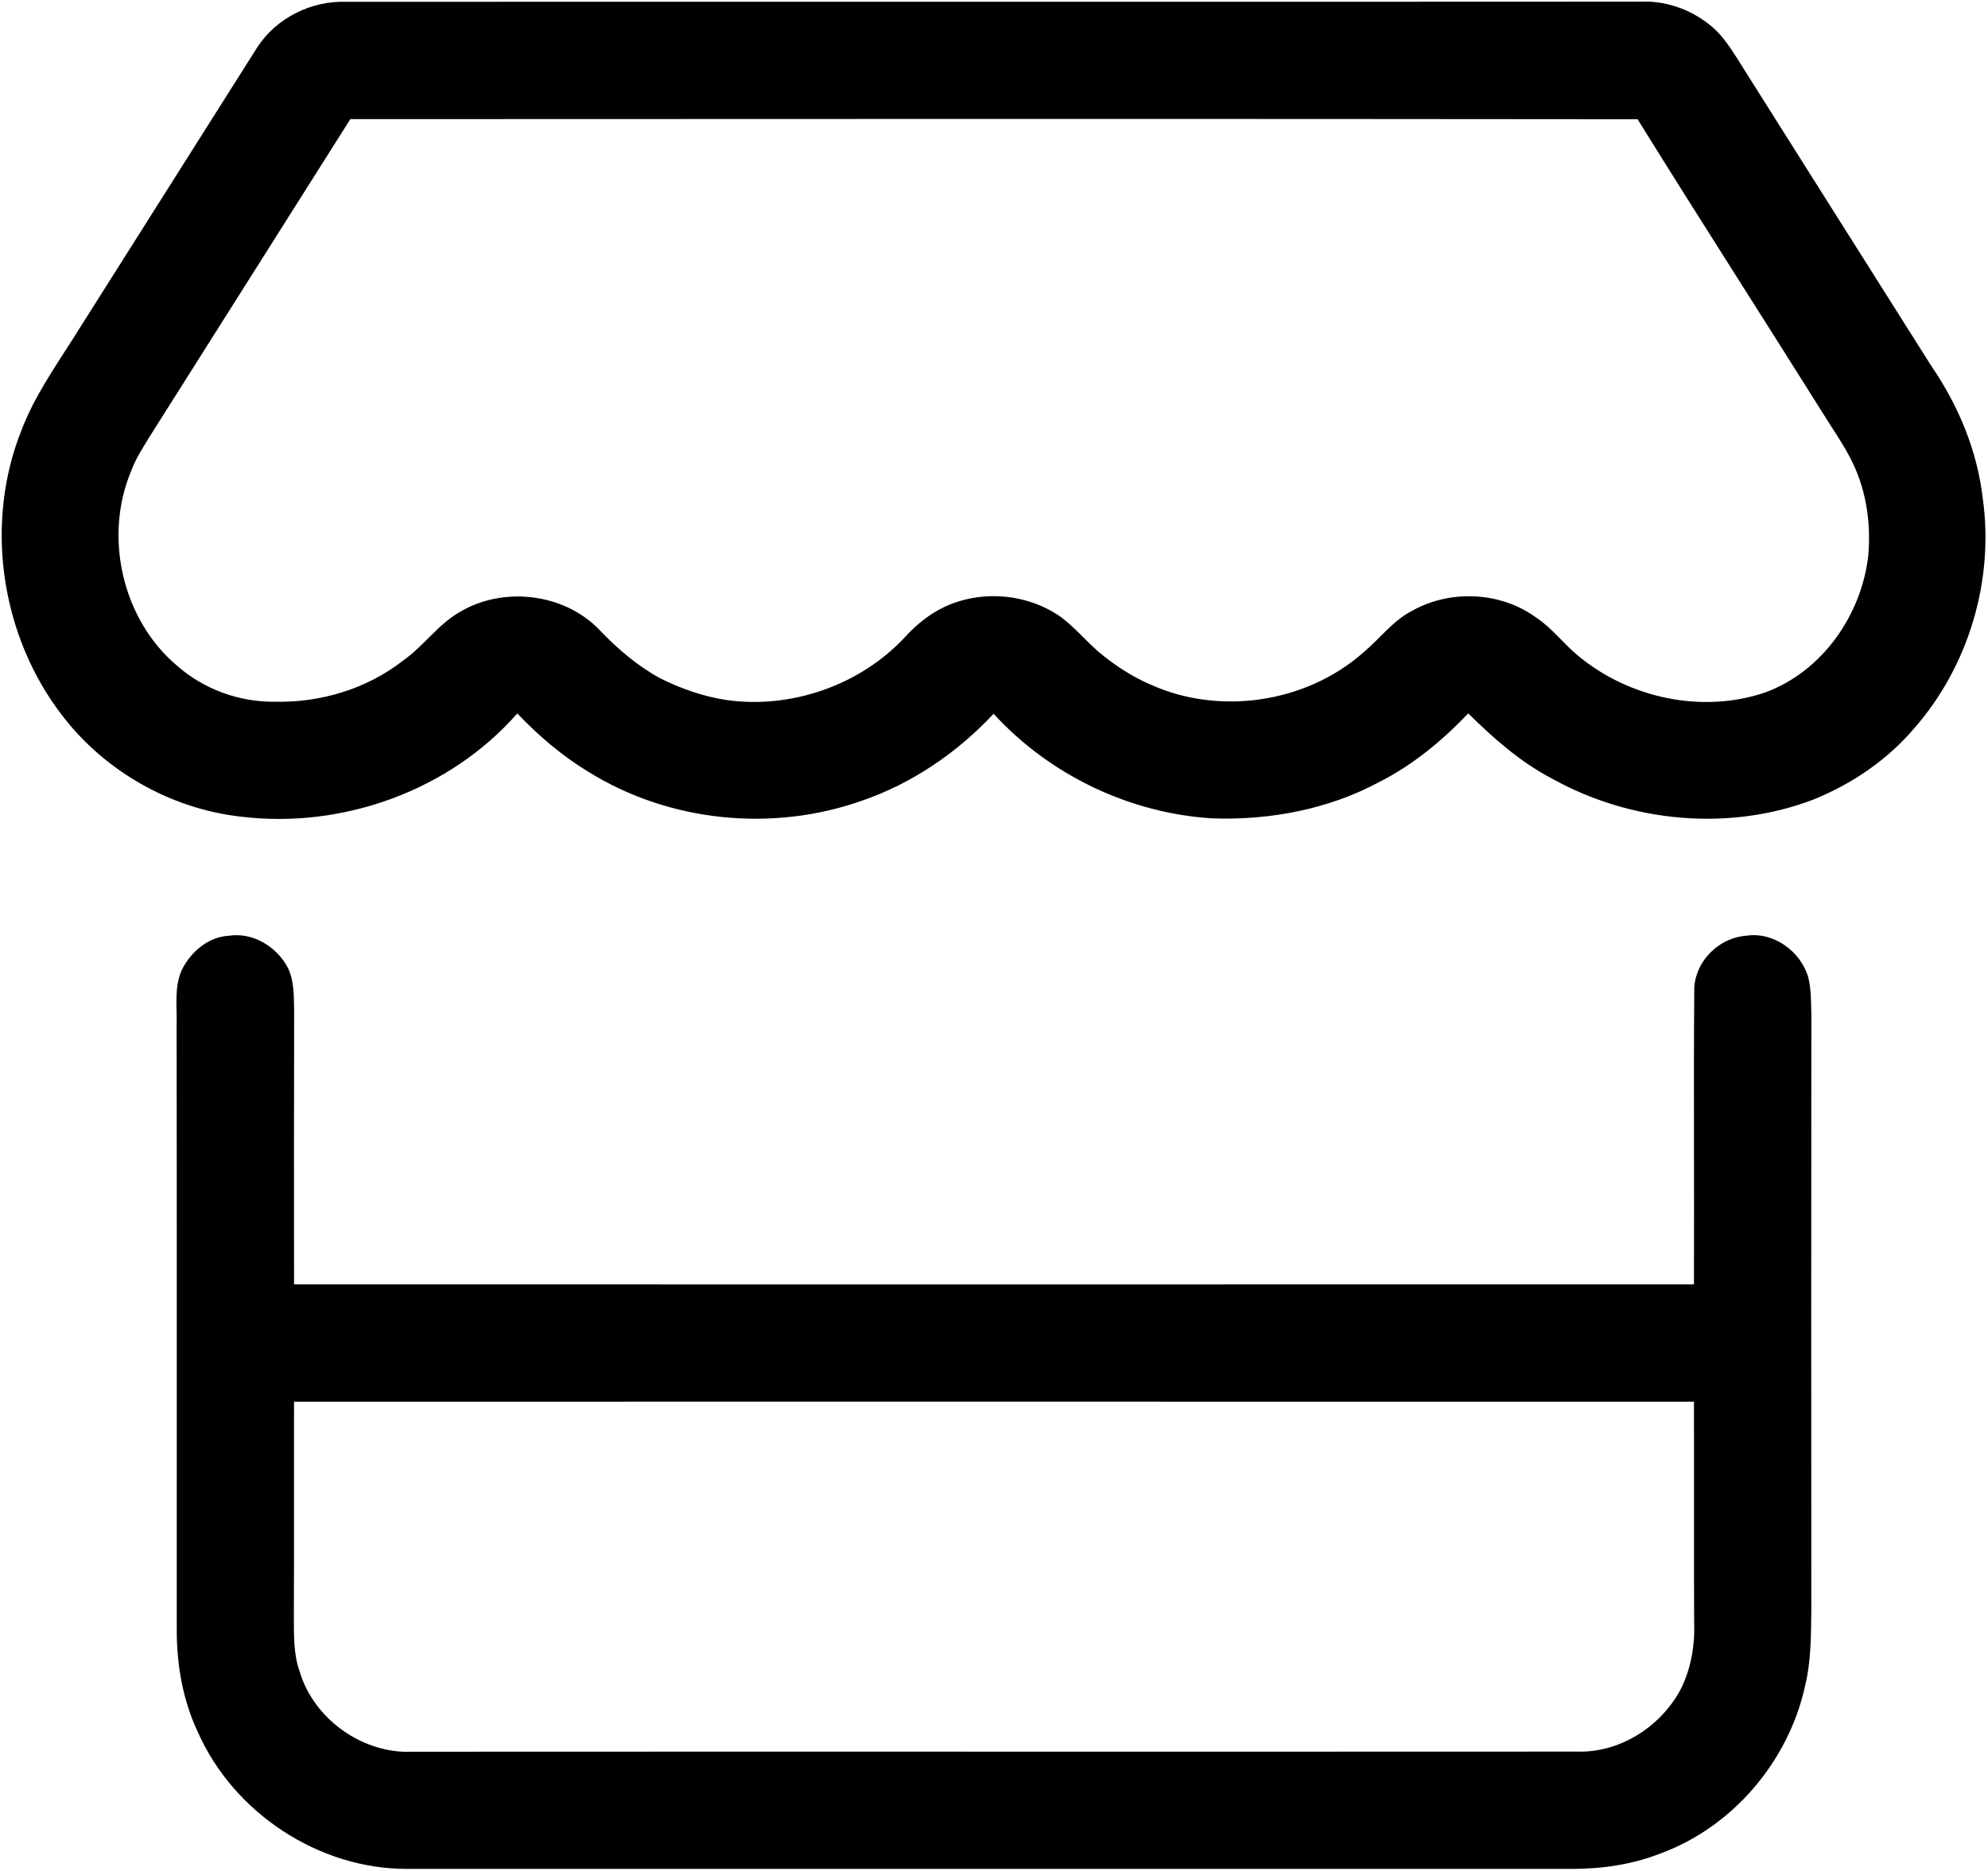 <?xml version="1.0" encoding="UTF-8" ?>
<!DOCTYPE svg PUBLIC "-//W3C//DTD SVG 1.1//EN" "http://www.w3.org/Graphics/SVG/1.1/DTD/svg11.dtd">
<svg width="1136pt" height="1069pt" viewBox="0 0 1136 1069" version="1.1" xmlns="http://www.w3.org/2000/svg">
<g id="#000000fd">
<path fill="#000000" opacity="1.00" d=" M 147.03 27.01 C 157.97 10.18 178.00 0.29 197.98 1.04 C 444.65 0.90 691.34 1.11 938.02 0.94 C 953.71 0.37 969.27 6.62 980.61 17.38 C 986.91 23.69 991.38 31.44 996.13 38.90 C 1031.94 95.73 1067.85 152.49 1103.71 209.29 C 1119.16 231.81 1129.92 257.77 1133.04 285.02 C 1139.52 331.57 1124.98 380.63 1094.00 416.00 C 1078.69 434.10 1058.57 447.80 1036.70 456.74 C 988.34 475.38 932.09 470.08 886.99 445.01 C 868.88 435.57 853.43 421.95 839.00 407.68 C 824.12 423.27 807.31 437.22 787.99 446.97 C 759.17 462.46 726.05 468.67 693.53 467.71 C 645.96 465.01 599.92 443.04 567.78 407.89 C 547.09 430.01 521.39 447.65 492.66 457.52 C 441.42 475.71 382.26 469.80 336.05 440.94 C 321.05 431.85 307.67 420.37 295.59 407.71 C 257.01 451.70 195.99 473.68 138.16 466.74 C 96.19 462.20 56.83 439.03 32.39 404.63 C -0.05 359.58 -8.40 297.83 12.17 246.12 C 19.37 227.01 31.18 210.20 42.03 193.05 C 76.99 137.68 112.05 82.37 147.03 27.01 M 200.19 68.08 C 162.33 127.94 124.50 187.81 86.66 247.68 C 82.45 254.59 77.82 261.36 75.01 269.02 C 59.07 306.70 69.88 354.23 101.37 380.60 C 116.63 393.94 136.77 401.26 157.00 401.01 C 182.95 401.60 209.23 393.83 229.84 377.85 C 241.60 369.77 249.75 357.42 262.10 350.11 C 287.09 334.78 322.50 338.78 342.78 360.21 C 352.98 370.85 364.30 380.60 377.32 387.64 C 389.17 393.57 401.87 398.01 415.00 400.01 C 452.17 405.30 491.48 391.61 517.10 364.11 C 522.05 358.67 527.64 353.77 533.94 349.94 C 555.43 336.79 584.34 337.87 605.17 351.86 C 614.48 358.41 621.43 367.61 630.35 374.63 C 638.53 381.12 647.39 386.86 657.01 390.99 C 696.54 409.14 746.36 401.73 778.96 372.95 C 788.39 365.10 795.90 354.67 807.00 349.01 C 828.77 336.75 857.81 338.12 877.96 353.04 C 887.08 359.05 893.59 368.12 902.05 374.95 C 931.10 398.98 972.75 407.96 1008.70 395.70 C 1041.30 383.74 1063.74 351.46 1067.59 317.48 C 1069.15 299.64 1066.62 281.31 1058.94 265.04 C 1053.93 254.48 1047.04 244.99 1040.96 235.05 C 1006.01 179.34 970.43 124.02 935.76 68.14 C 690.57 67.86 445.37 67.99 200.19 68.08 Z" />
<path fill="#000000" opacity="1.00" d=" M 130.87 534.74 C 144.47 532.65 157.93 540.92 164.31 552.68 C 168.26 560.45 167.89 569.51 168.09 577.99 C 167.95 629.98 167.98 681.98 168.03 733.98 C 434.67 734.01 701.32 734.02 967.97 733.97 C 968.21 677.31 967.68 620.65 968.17 564.00 C 969.32 548.62 982.61 535.79 997.87 534.73 C 1013.52 532.32 1029.13 543.75 1033.33 558.66 C 1035.03 565.64 1034.86 572.85 1035.06 579.99 C 1034.95 693.32 1034.98 806.66 1035.04 920.00 C 1034.85 934.50 1034.95 949.23 1031.48 963.41 C 1022.07 1006.56 989.95 1044.33 948.29 1059.39 C 932.30 1065.60 915.09 1068.03 898.01 1068.00 C 676.34 1068.00 454.66 1067.99 232.98 1068.00 C 182.34 1068.28 133.59 1036.10 113.11 989.94 C 104.43 971.62 100.93 951.19 101.00 931.01 C 100.94 816.01 101.11 701.00 100.92 586.00 C 101.26 575.32 99.36 564.05 104.02 554.00 C 109.16 543.83 119.09 535.33 130.87 534.74 M 168.02 801.01 C 167.92 842.01 168.11 883.00 167.92 924.00 C 168.02 934.36 167.64 945.00 171.15 954.94 C 179.18 982.45 207.33 1002.47 235.98 1001.04 C 457.66 1000.91 679.35 1001.09 901.03 1000.96 C 925.32 1001.80 948.50 987.09 960.02 966.04 C 966.44 953.81 968.66 939.71 968.08 926.00 C 967.89 884.34 968.09 842.69 967.97 801.03 C 701.32 800.97 434.67 801.00 168.02 801.01 Z" />
</g>
</svg>
